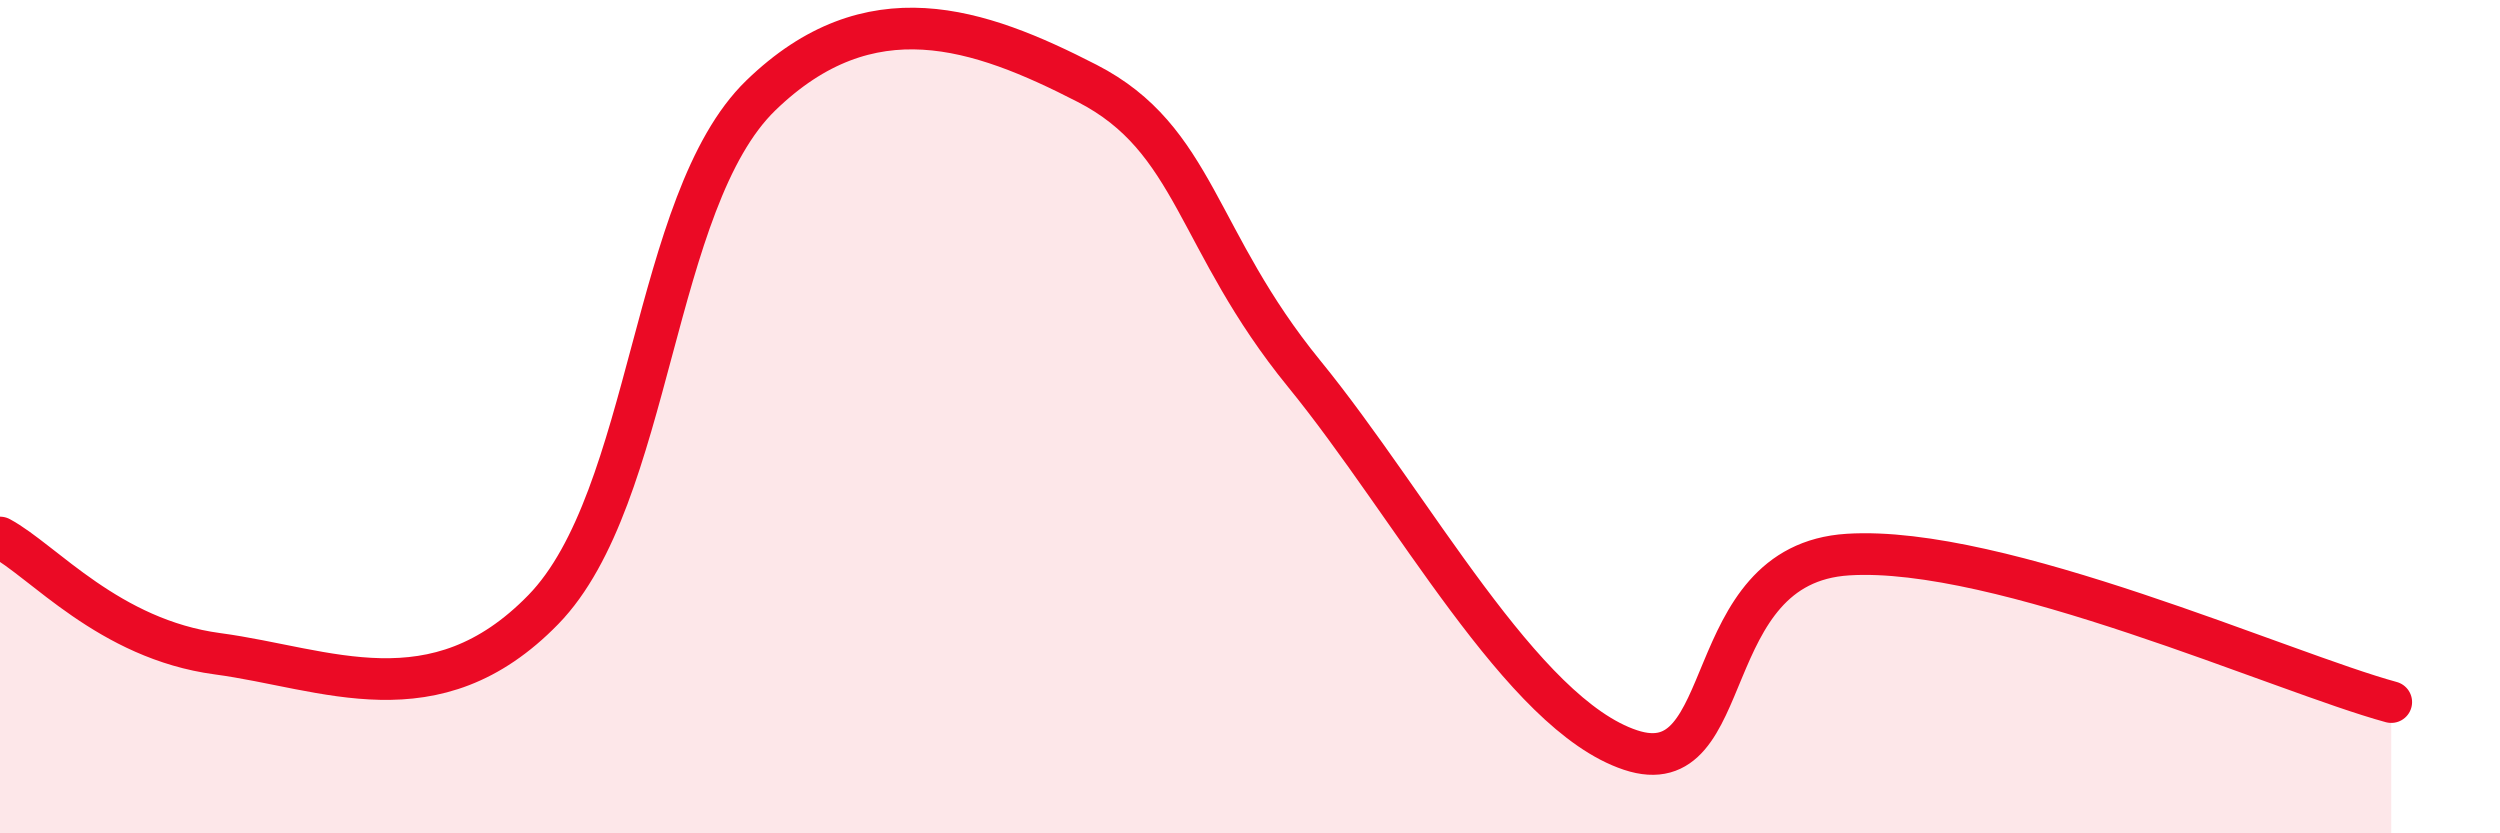
    <svg width="60" height="20" viewBox="0 0 60 20" xmlns="http://www.w3.org/2000/svg">
      <path
        d="M 0,12.9 C 1.04,13.46 2.61,15.34 5.22,15.69 C 7.83,16.04 10.43,17.31 13.04,14.63 C 15.65,11.95 15.65,4.82 18.26,2.29 C 20.87,-0.24 23.48,0.66 26.09,2 C 28.7,3.34 28.69,5.77 31.3,8.97 C 33.91,12.17 36.52,17.13 39.13,18 C 41.74,18.87 40.7,13.54 44.35,13.31 C 48,13.08 54.78,16.14 57.39,16.85L57.39 20L0 20Z"
        fill="#EB0A25"
        opacity="0.1"
        stroke-linecap="round"
        stroke-linejoin="round"
      />
      <path
        d="M 0,12.9 C 1.04,13.46 2.61,15.34 5.22,15.69 C 7.83,16.04 10.43,17.31 13.04,14.63 C 15.65,11.95 15.65,4.82 18.26,2.29 C 20.87,-0.24 23.48,0.66 26.09,2 C 28.7,3.34 28.69,5.77 31.3,8.97 C 33.91,12.17 36.52,17.13 39.13,18 C 41.74,18.87 40.7,13.54 44.35,13.31 C 48,13.08 54.78,16.14 57.39,16.85"
        stroke="#EB0A25"
        stroke-width="1"
        fill="none"
        stroke-linecap="round"
        stroke-linejoin="round"
      />
    </svg>
  